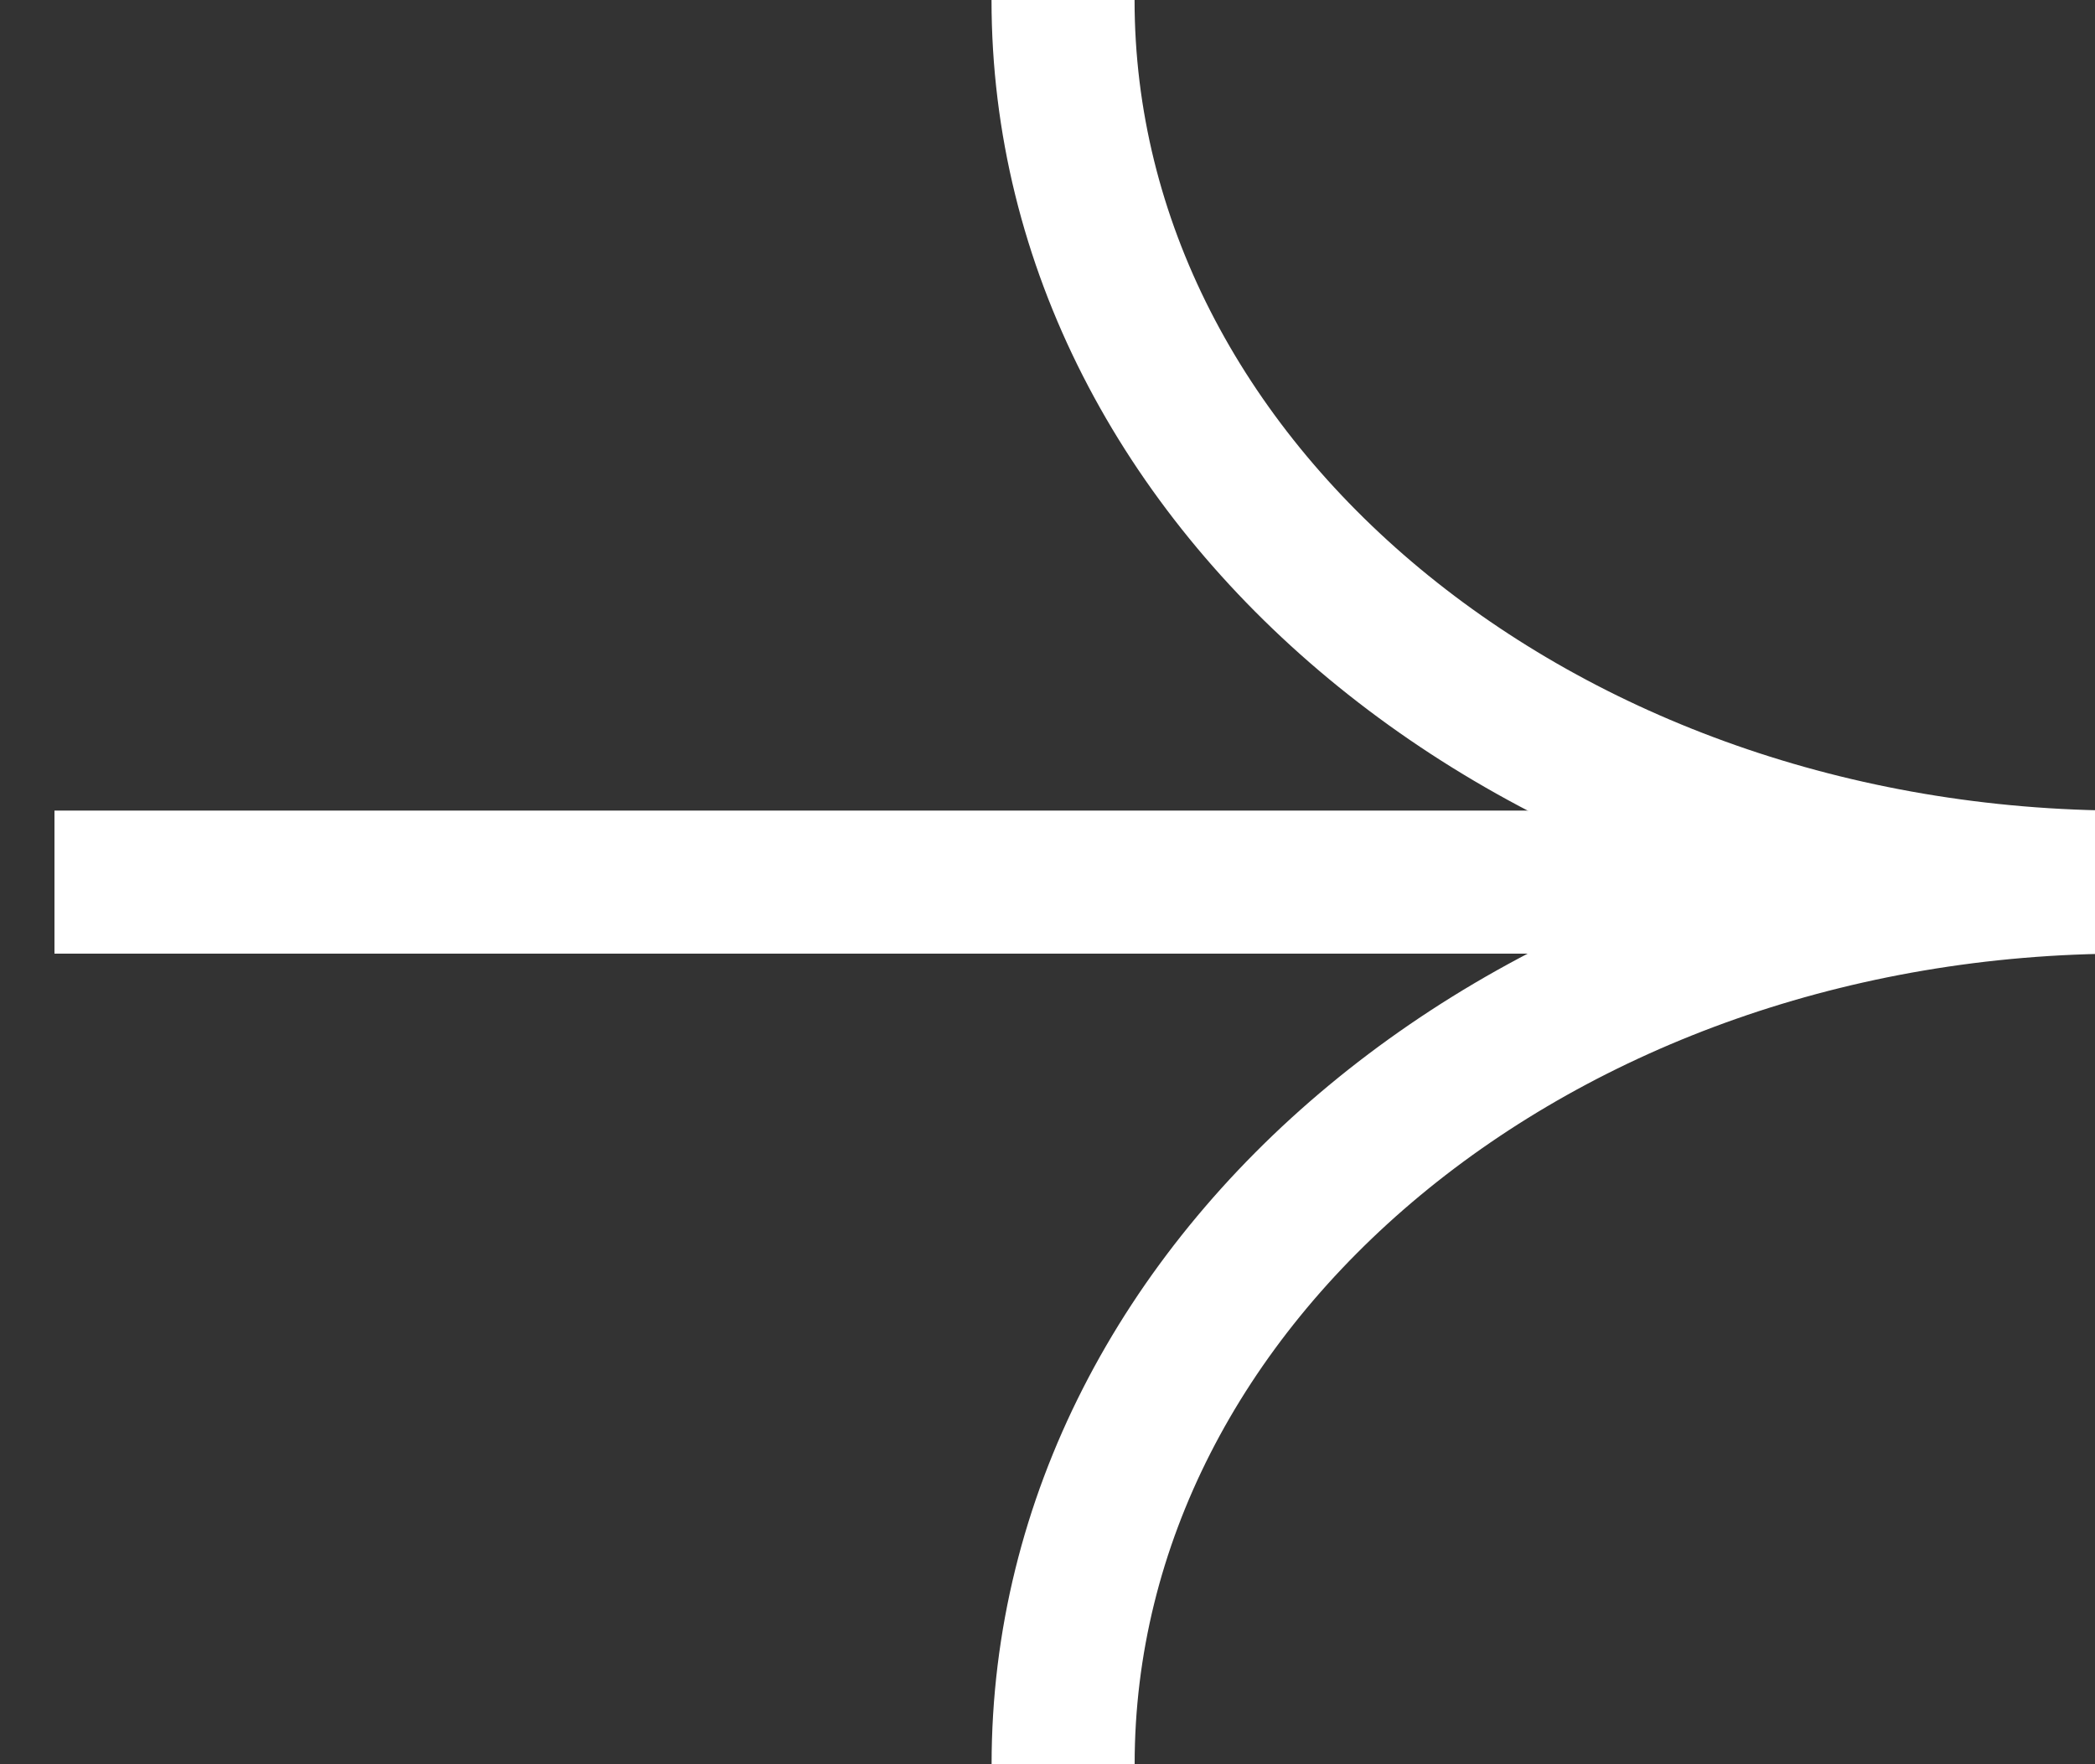 <svg width="57" height="48" viewBox="0 0 57 48" fill="none" xmlns="http://www.w3.org/2000/svg">
<rect x="0" y="0" width="57" height="48" fill="#333333" stroke="none"/>
<g clip-path="url(#clip0_242_753)">
<path d="M1.482 24L52.482 24" stroke="white" stroke-width="3.892"/>
<path d="M57.846 24.001C41.872 24.001 28.923 13.255 28.923 0" stroke="white" stroke-width="3.892"/>
<path d="M28.925 48C28.925 34.745 41.874 23.999 57.848 23.999" stroke="white" stroke-width="3.892"/>
</g>
<defs>
<clipPath id="clip0_242_753">
<rect width="48" height="57" fill="white" transform="translate(0 48) rotate(-90)"/>
</clipPath>
</defs>
</svg>
